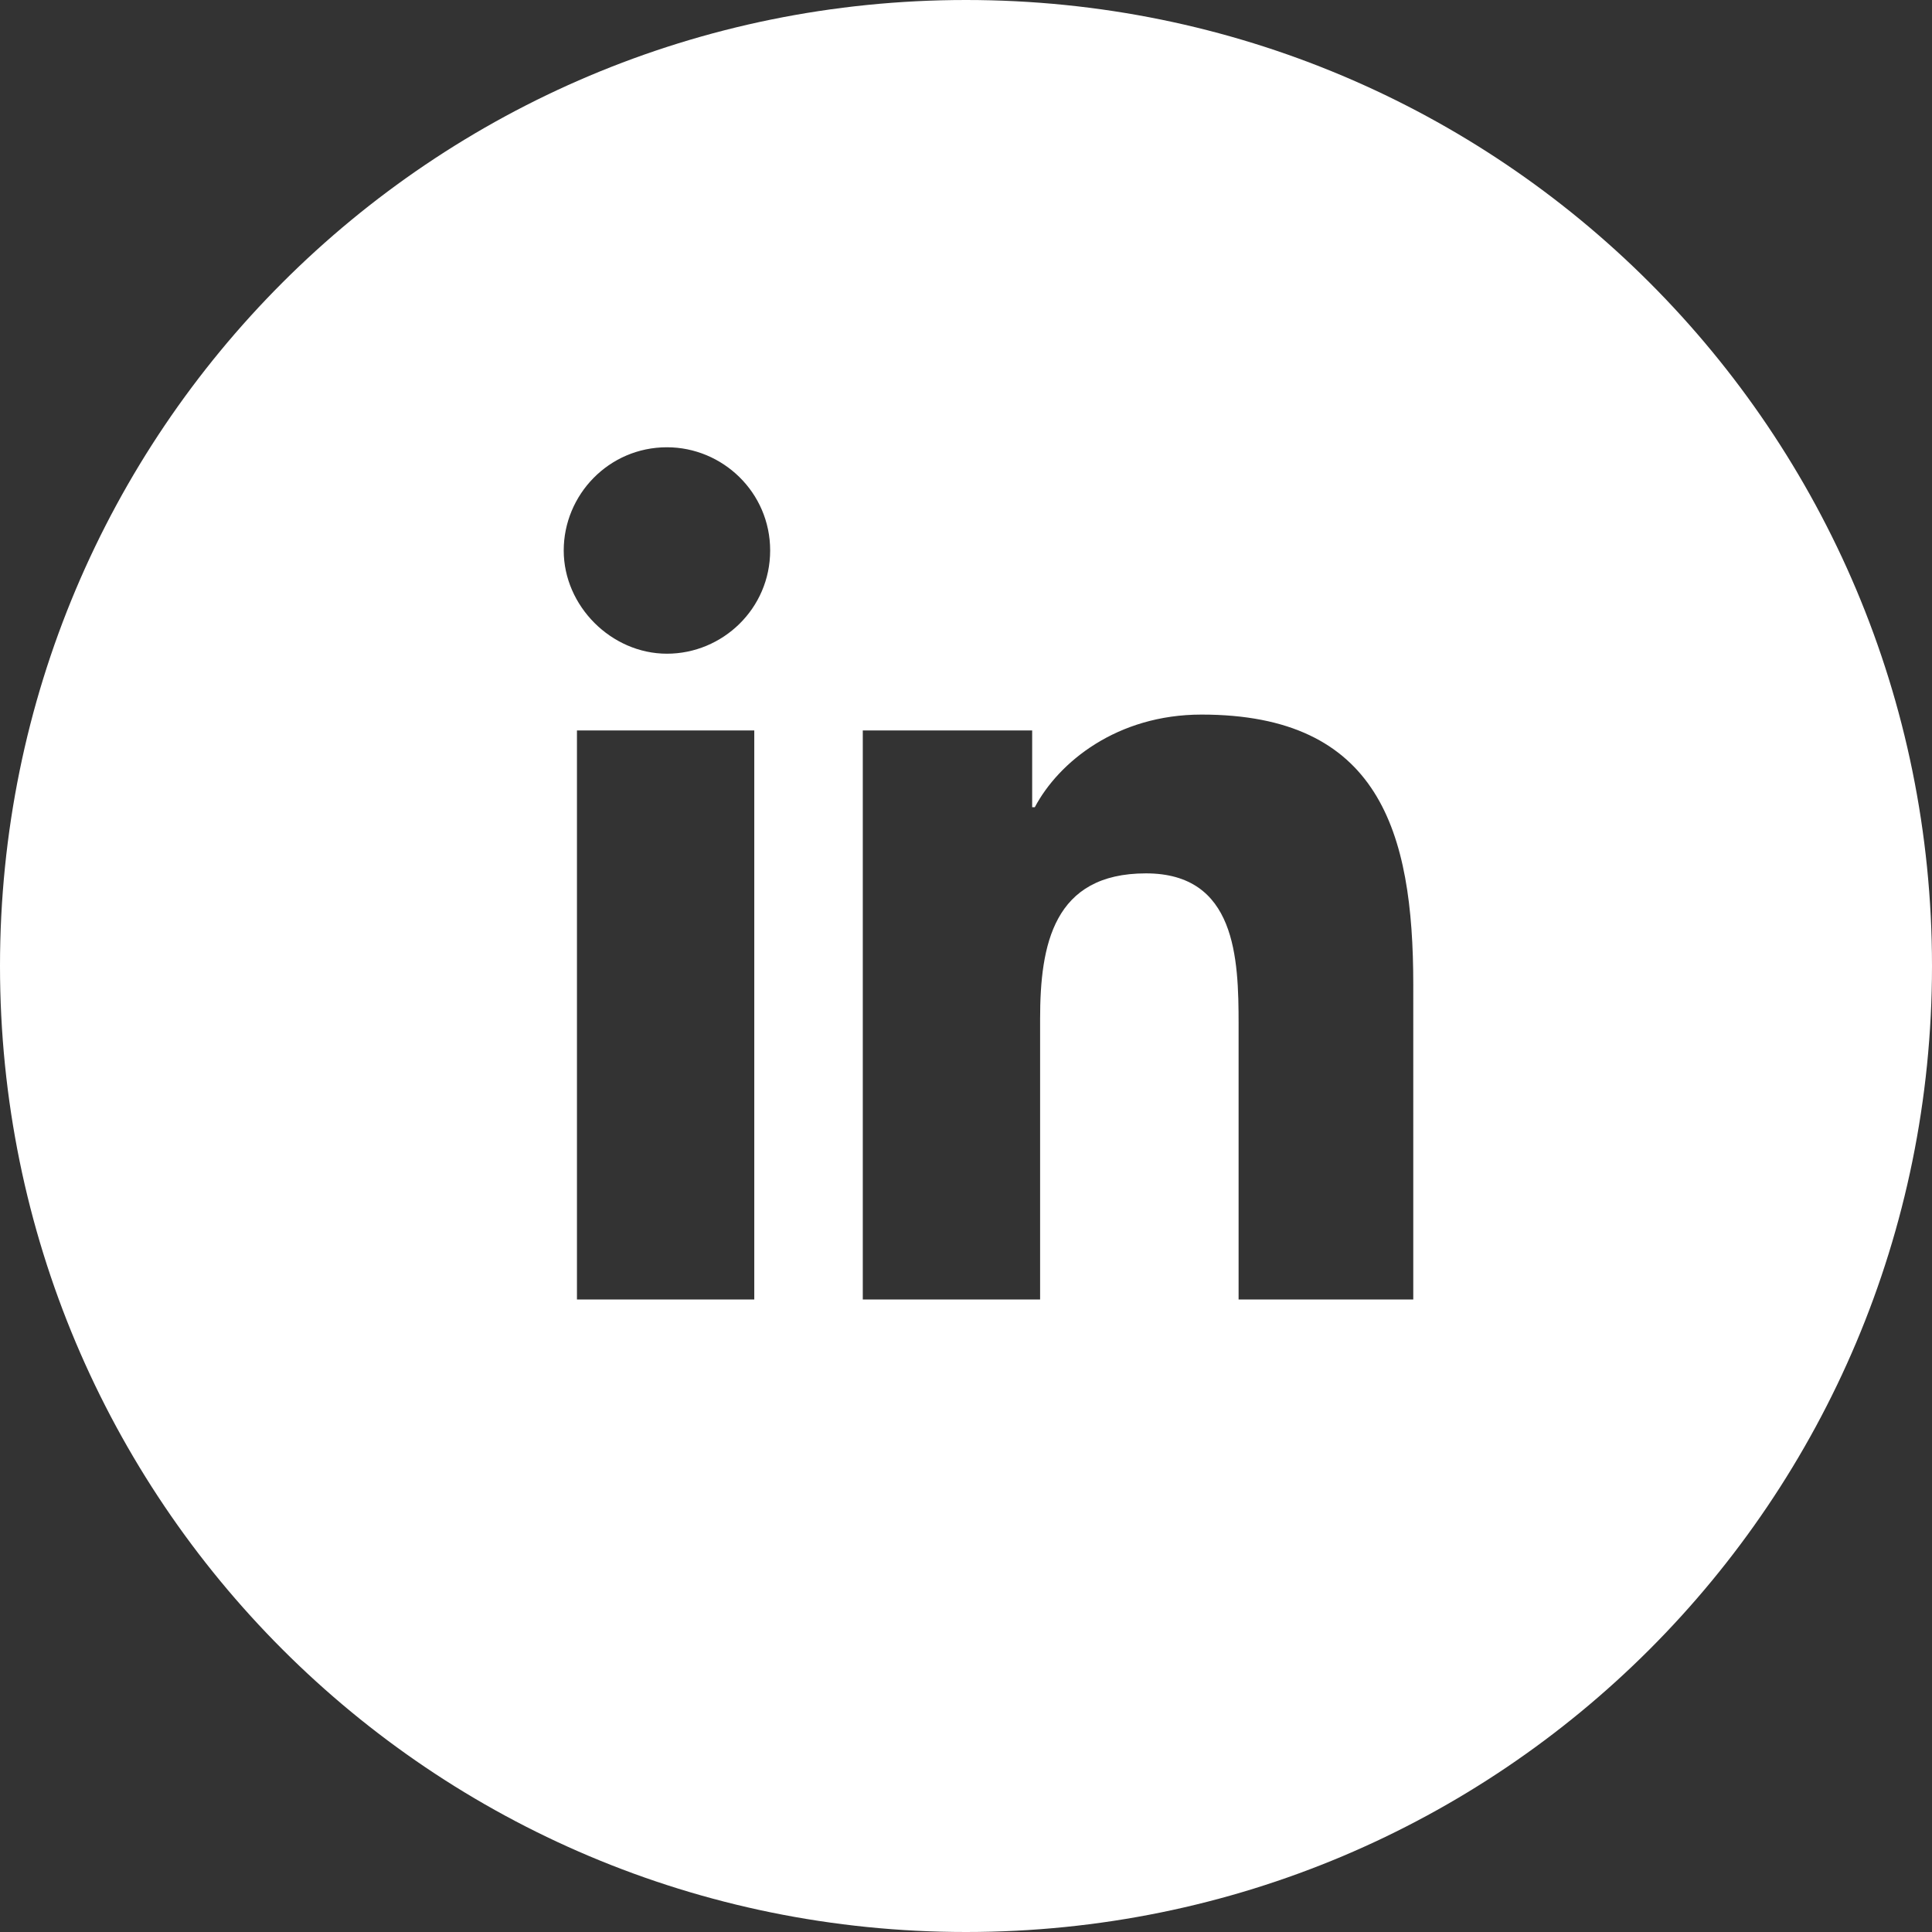 <?xml version="1.0" encoding="utf-8"?>
<!-- Generator: Adobe Illustrator 24.1.3, SVG Export Plug-In . SVG Version: 6.00 Build 0)  -->
<svg version="1.1" id="Livello_1" xmlns="http://www.w3.org/2000/svg" xmlns:xlink="http://www.w3.org/1999/xlink" x="0px" y="0px"
	 viewBox="0 0 73 73" style="enable-background:new 0 0 73 73;" xml:space="preserve">
<rect x="0" y="0" width="73" height="73" fill="#333333" stroke="none"/>
<style type="text/css">
	.st0{fill:#FFFFFF;}
</style>
<path class="st0" d="M36.5,0C16.3,0,0,16.3,0,36.5S16.3,73,36.5,73S73,56.7,73,36.5S56.7,0,36.5,0z M28.5,49.1h-6.7V27.6h6.7V49.1z
	 M25.2,24.7c-2.1,0-3.9-1.8-3.9-3.9c0-2.1,1.7-3.9,3.9-3.9c2.1,0,3.9,1.7,3.9,3.9C29.1,23,27.3,24.7,25.2,24.7z M53.5,49.1
	L53.5,49.1L53.5,49.1l-6.7,0V38.7c0-2.5-0.1-5.7-3.5-5.7c-3.5,0-4,2.7-4,5.5v10.6h-6.7V27.6h6.4v2.9h0.1c0.9-1.7,3.1-3.5,6.3-3.5
	c6.7,0,8,4.4,8,10.2V49.1z"/>
</svg>
